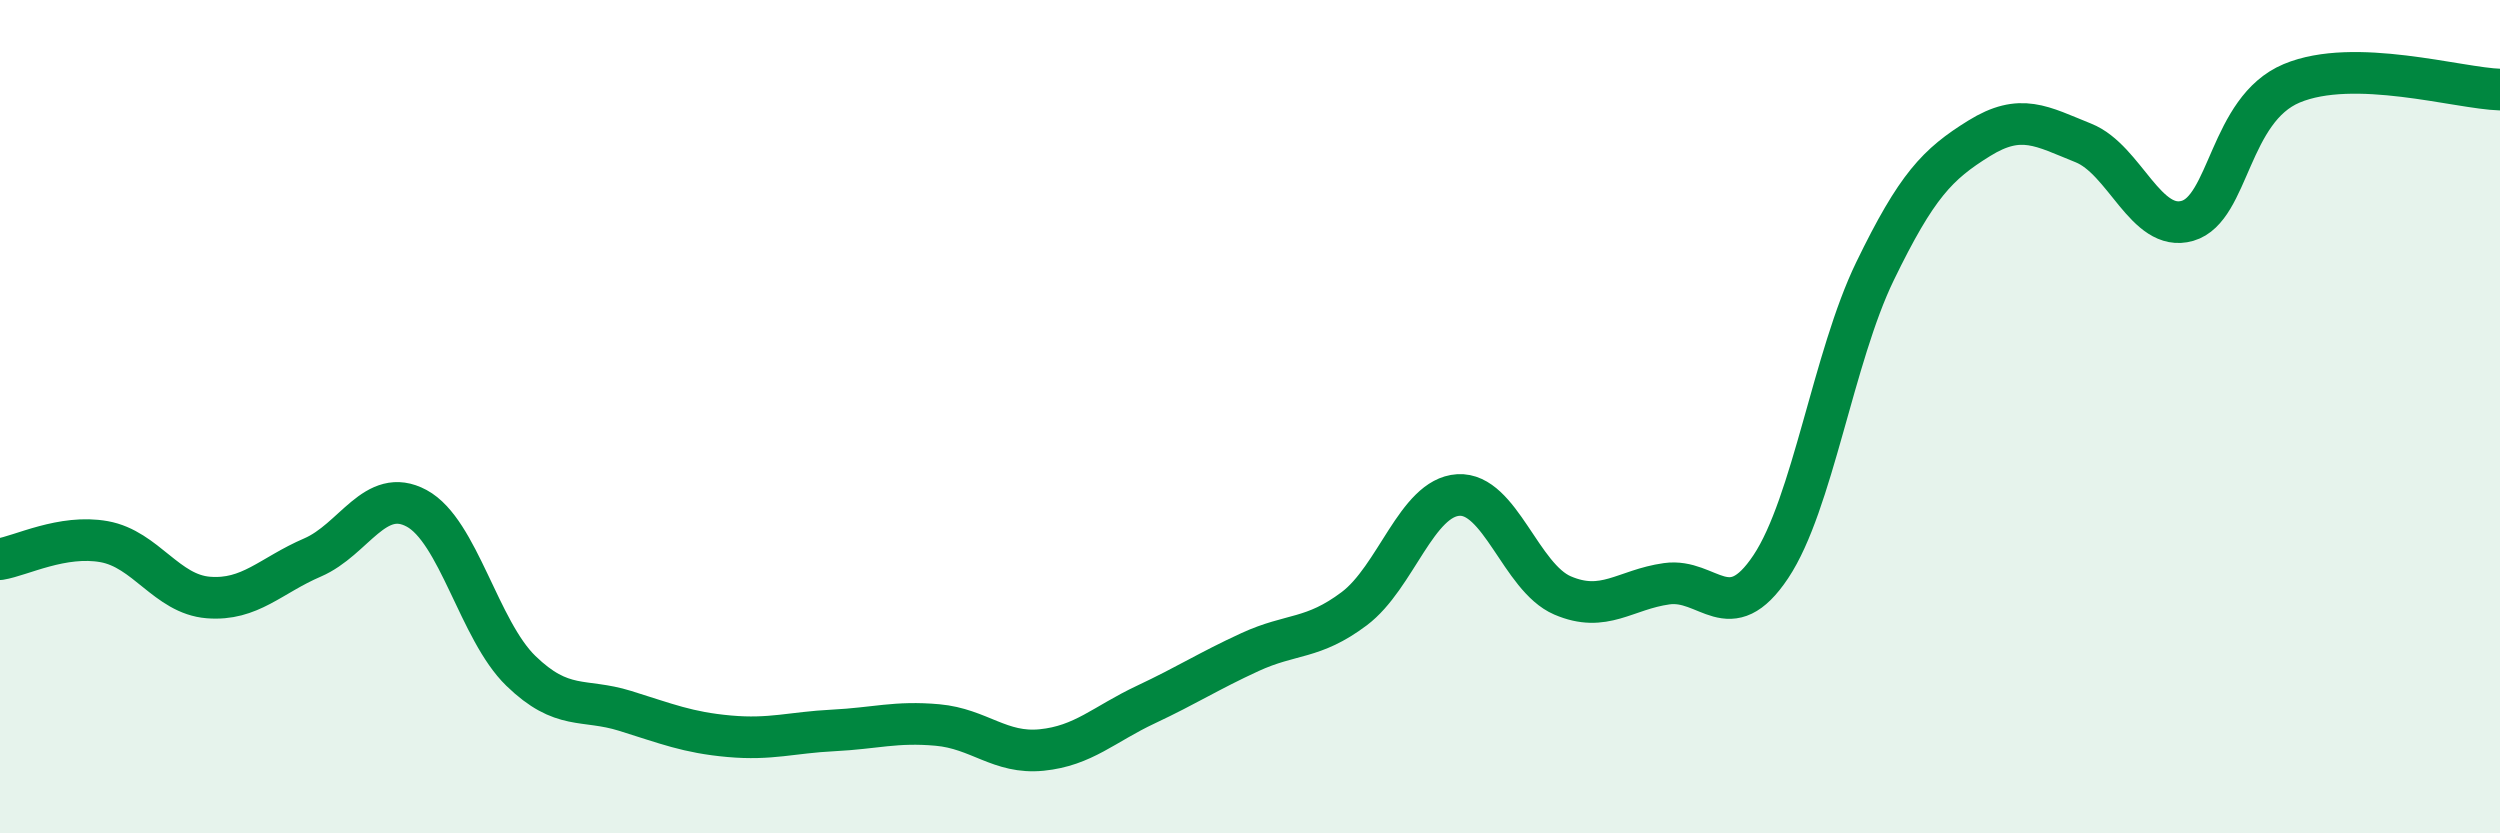 
    <svg width="60" height="20" viewBox="0 0 60 20" xmlns="http://www.w3.org/2000/svg">
      <path
        d="M 0,13.42 C 0.5,13.34 1.5,12.82 2.5,13 C 3.5,13.18 4,14.26 5,14.34 C 6,14.42 6.5,13.81 7.5,13.38 C 8.5,12.95 9,11.66 10,12.2 C 11,12.74 11.5,15.13 12.5,16.1 C 13.5,17.07 14,16.75 15,17.06 C 16,17.37 16.5,17.58 17.5,17.67 C 18.5,17.76 19,17.58 20,17.53 C 21,17.48 21.5,17.31 22.5,17.4 C 23.5,17.49 24,18.1 25,18 C 26,17.9 26.5,17.38 27.5,16.91 C 28.5,16.44 29,16.11 30,15.65 C 31,15.19 31.5,15.36 32.5,14.61 C 33.5,13.86 34,11.94 35,11.88 C 36,11.82 36.5,13.86 37.5,14.29 C 38.5,14.72 39,14.15 40,14.01 C 41,13.87 41.5,15.1 42.5,13.6 C 43.5,12.1 44,8.57 45,6.51 C 46,4.45 46.5,3.94 47.5,3.32 C 48.5,2.7 49,3.03 50,3.43 C 51,3.83 51.5,5.59 52.5,5.3 C 53.5,5.01 53.5,2.63 55,2 C 56.5,1.37 59,2.12 60,2.15L60 20L0 20Z"
        fill="#008740"
        opacity="0.1"
        stroke-linecap="round"
        stroke-linejoin="round"
      />
      <path
        d="M 0,13.42 C 0.5,13.34 1.5,12.82 2.5,13 C 3.5,13.18 4,14.26 5,14.34 C 6,14.42 6.5,13.81 7.5,13.38 C 8.5,12.95 9,11.66 10,12.2 C 11,12.74 11.5,15.13 12.5,16.1 C 13.5,17.07 14,16.75 15,17.06 C 16,17.37 16.5,17.58 17.5,17.67 C 18.5,17.76 19,17.58 20,17.53 C 21,17.48 21.5,17.31 22.5,17.4 C 23.5,17.49 24,18.1 25,18 C 26,17.9 26.5,17.38 27.5,16.91 C 28.5,16.44 29,16.11 30,15.65 C 31,15.19 31.5,15.36 32.5,14.61 C 33.5,13.86 34,11.94 35,11.88 C 36,11.82 36.5,13.86 37.5,14.29 C 38.5,14.72 39,14.15 40,14.01 C 41,13.87 41.5,15.1 42.5,13.6 C 43.5,12.1 44,8.57 45,6.51 C 46,4.45 46.5,3.94 47.5,3.32 C 48.5,2.7 49,3.03 50,3.43 C 51,3.83 51.5,5.59 52.5,5.3 C 53.5,5.01 53.5,2.63 55,2 C 56.5,1.37 59,2.12 60,2.15"
        stroke="#008740"
        stroke-width="1"
        fill="none"
        stroke-linecap="round"
        stroke-linejoin="round"
      />
    </svg>
  